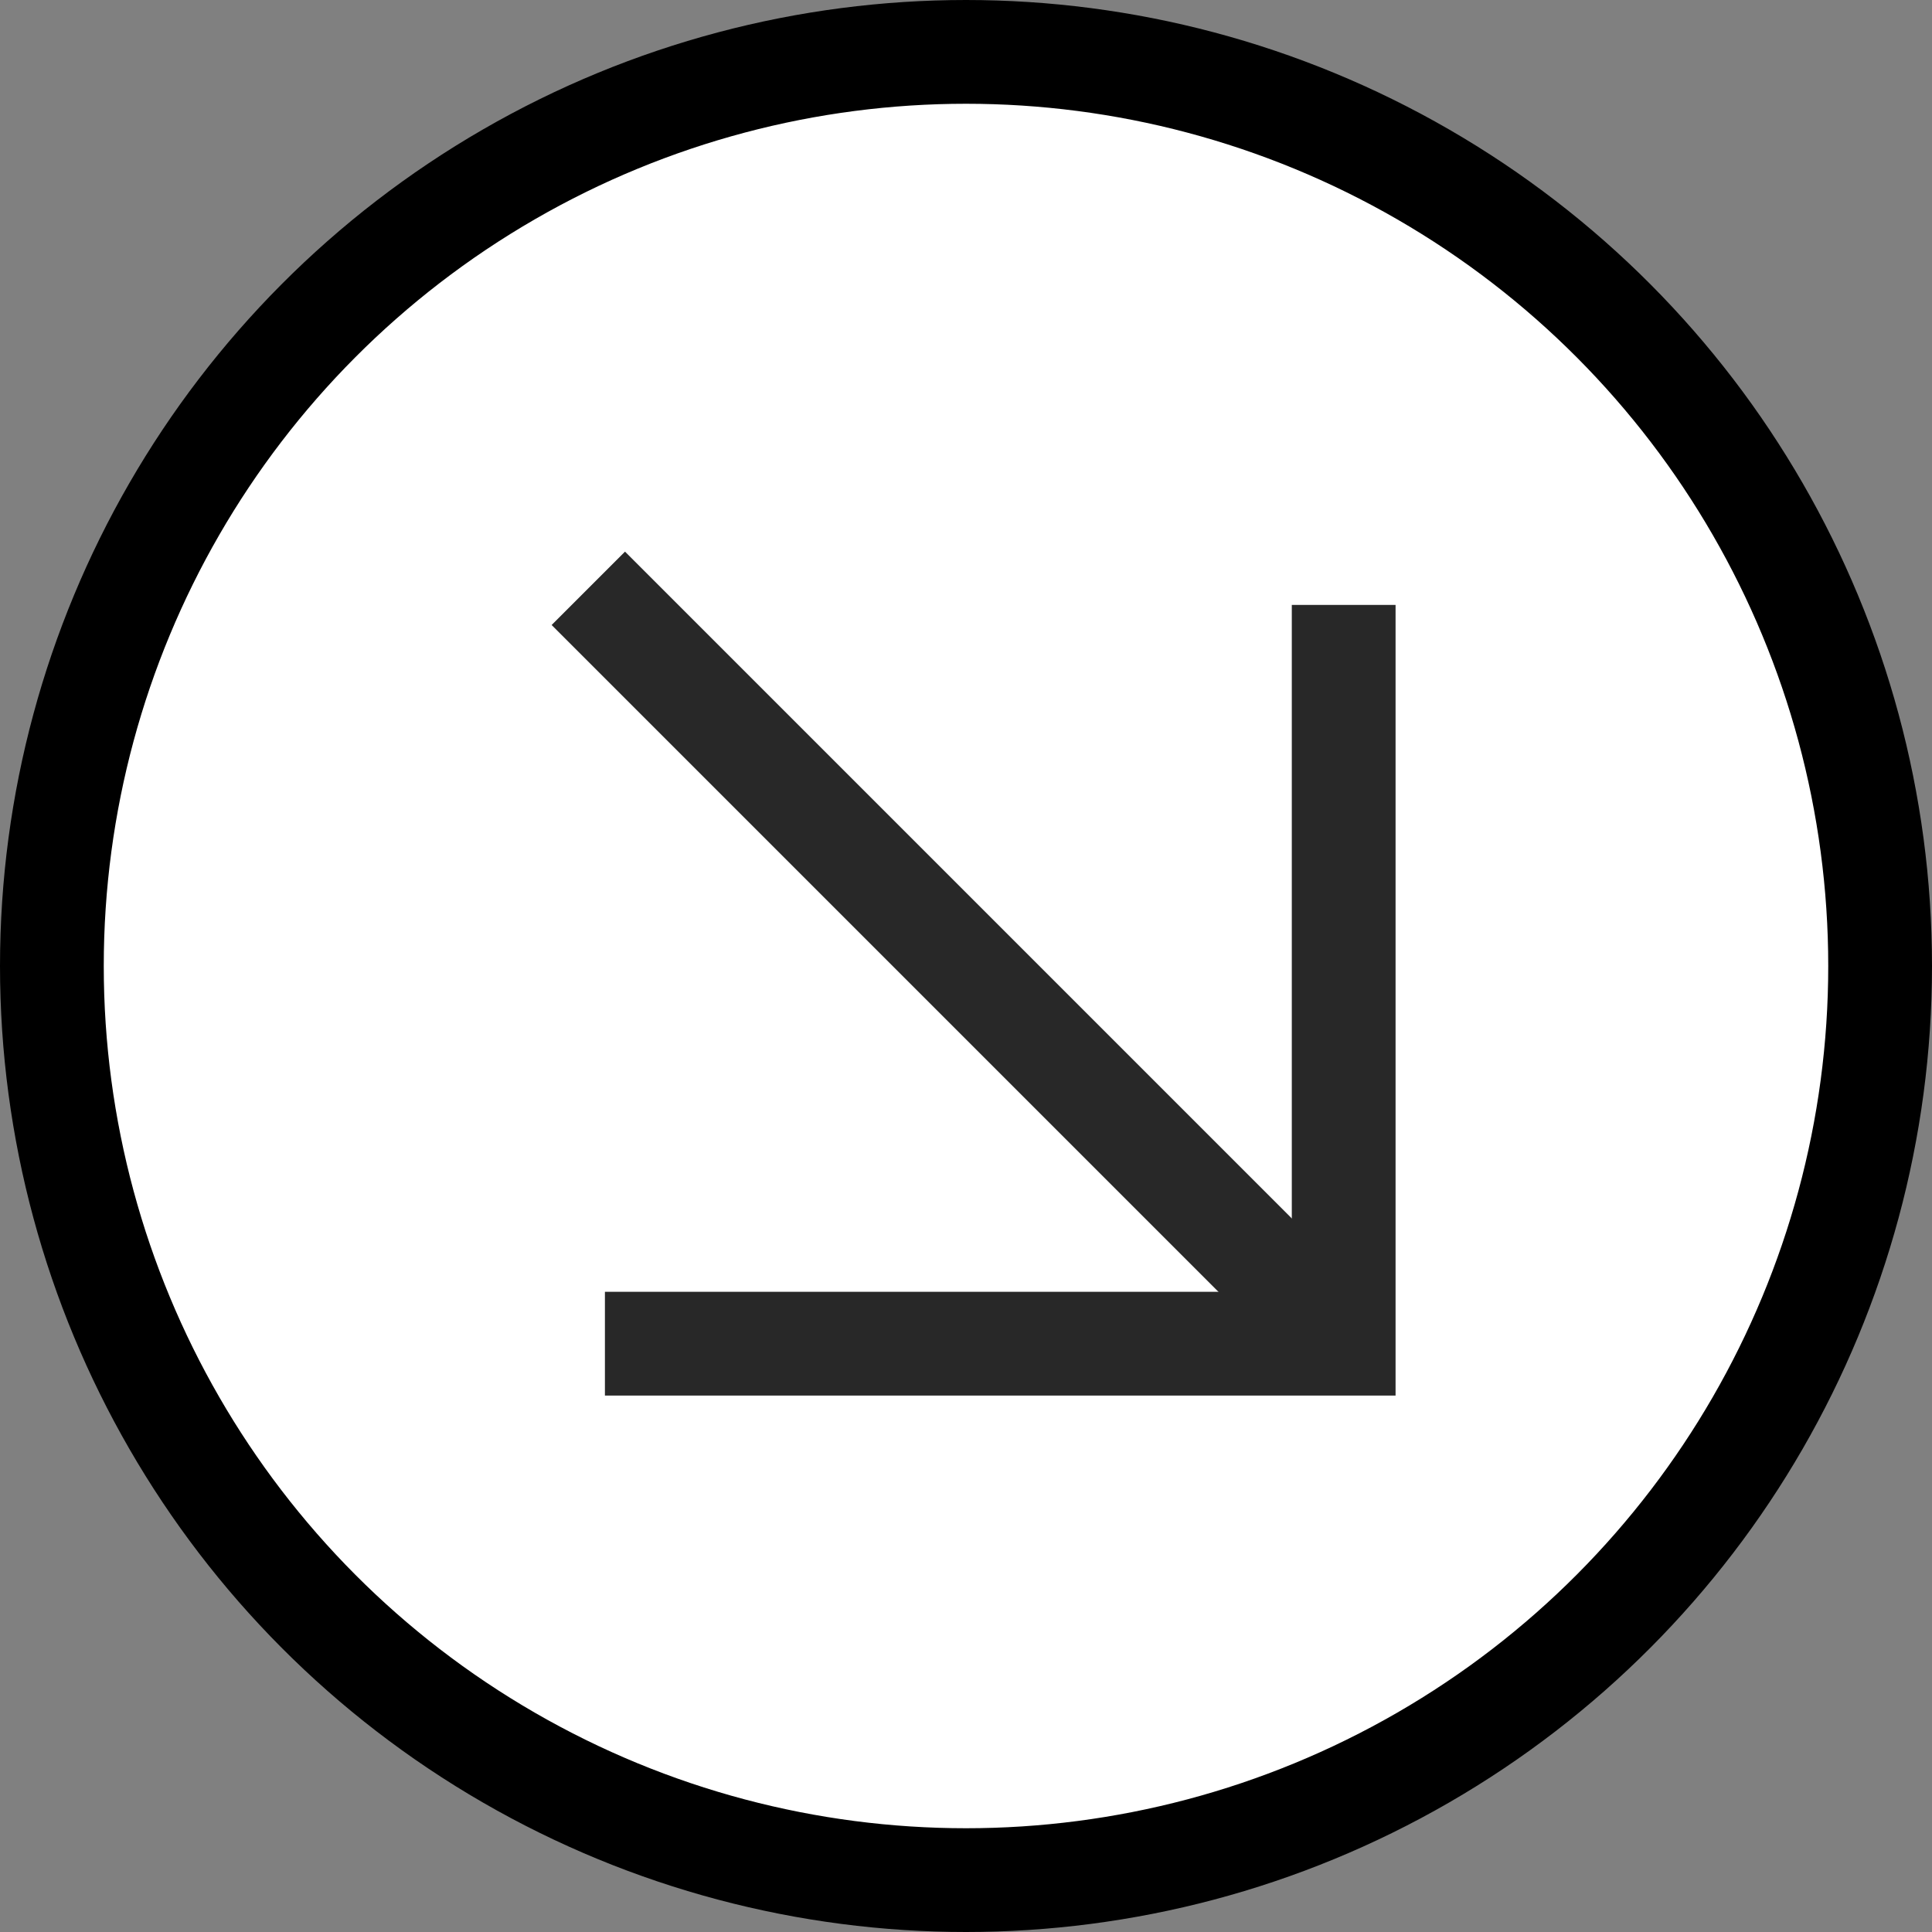 <?xml version="1.0" encoding="UTF-8"?>
<svg id="_レイヤー_2" data-name="レイヤー 2" xmlns="http://www.w3.org/2000/svg" viewBox="0 0 18.62 18.62">
  <rect x="0" y="0" width="18.62" height="18.62" fill="#808080" stroke="none"/>
  <defs>
    <style>
      .cls-1 {
        fill: none;
        stroke: #282828;
      }

      .cls-1, .cls-2 {
        stroke-miterlimit: 10;
      }

      .cls-2 {
        fill: #fff;
        stroke: #000;
      }
    </style>
  </defs>
  <g id="_レイヤー_1-2" data-name="レイヤー 1">
    <g>
      <circle class="cls-2" cx="9.31" cy="9.31" r="8.81"/>
      <g>
        <polyline class="cls-1" points="5.83 12.95 12.95 12.95 12.95 5.83"/>
        <line class="cls-1" x1="12.95" y1="12.95" x2="5.67" y2="5.67"/>
      </g>
    </g>
  </g>
</svg>
